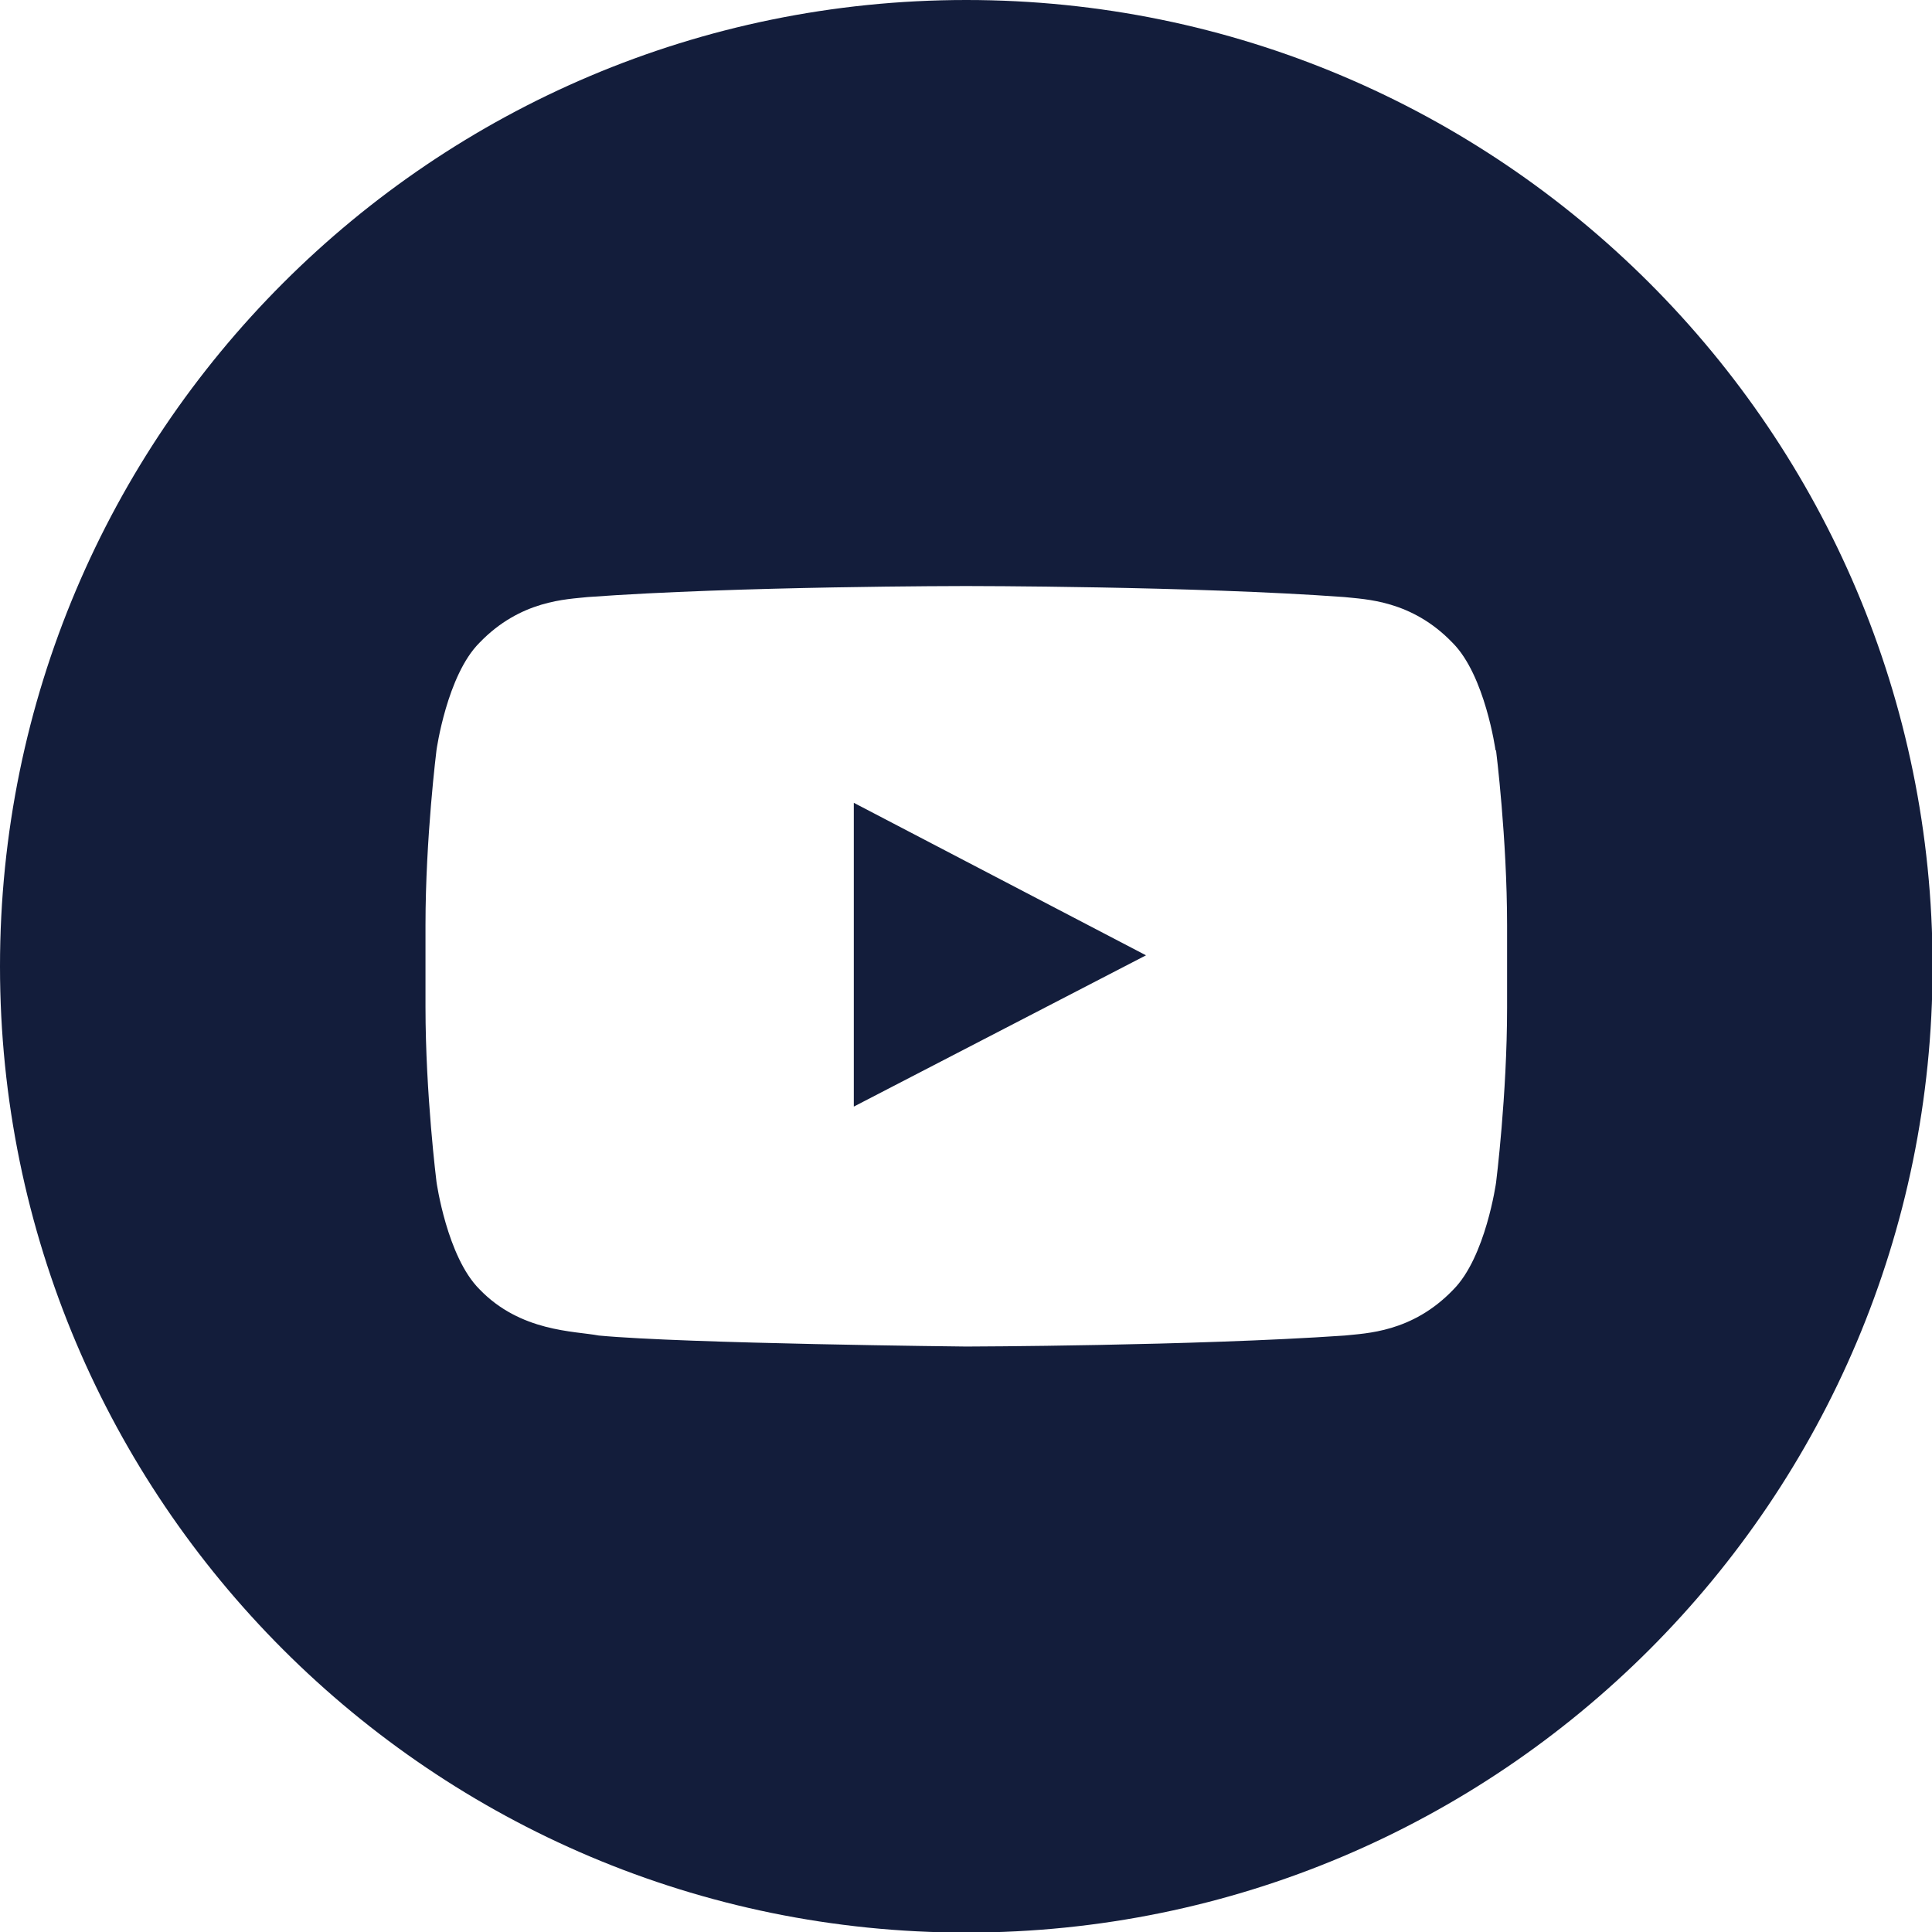 <?xml version="1.0" encoding="UTF-8"?> <svg xmlns="http://www.w3.org/2000/svg" width="30" height="30" viewBox="0 0 30 30" fill="none"> <g clip-path="url(#clip0_1476_1245)"> <path fill-rule="evenodd" clip-rule="evenodd" d="M15.005 0C23.285 0 30.009 6.715 30.009 15.005C30.009 23.285 23.294 30.009 15.005 30.009C6.724 30.009 0 23.294 0 15.005C0 6.724 6.715 0 15.005 0ZM23.222 11.647C23.222 11.647 23.06 10.486 22.556 9.982C21.917 9.316 21.197 9.307 20.873 9.271C18.524 9.1 15.005 9.1 15.005 9.1H14.995C14.995 9.1 11.467 9.1 9.127 9.271C8.803 9.307 8.083 9.316 7.444 9.982C6.94 10.486 6.778 11.647 6.778 11.647C6.778 11.647 6.607 13.006 6.607 14.365V15.635C6.607 16.994 6.778 18.353 6.778 18.353C6.778 18.353 6.94 19.514 7.444 20.018C8.083 20.684 8.92 20.666 9.298 20.738C10.639 20.864 15.005 20.909 15.005 20.909C15.005 20.909 18.533 20.9 20.882 20.738C21.206 20.702 21.926 20.693 22.565 20.027C23.069 19.523 23.231 18.362 23.231 18.362C23.231 18.362 23.402 17.003 23.402 15.644V14.374C23.402 13.015 23.231 11.656 23.231 11.656L23.222 11.647ZM13.258 17.183V12.466L17.795 14.834L13.258 17.183Z" fill="#131D3B"></path> </g> <defs> <clipPath id="clip0_1476_1245"> <rect width="30" height="30" fill="white"></rect> </clipPath> </defs> </svg> 